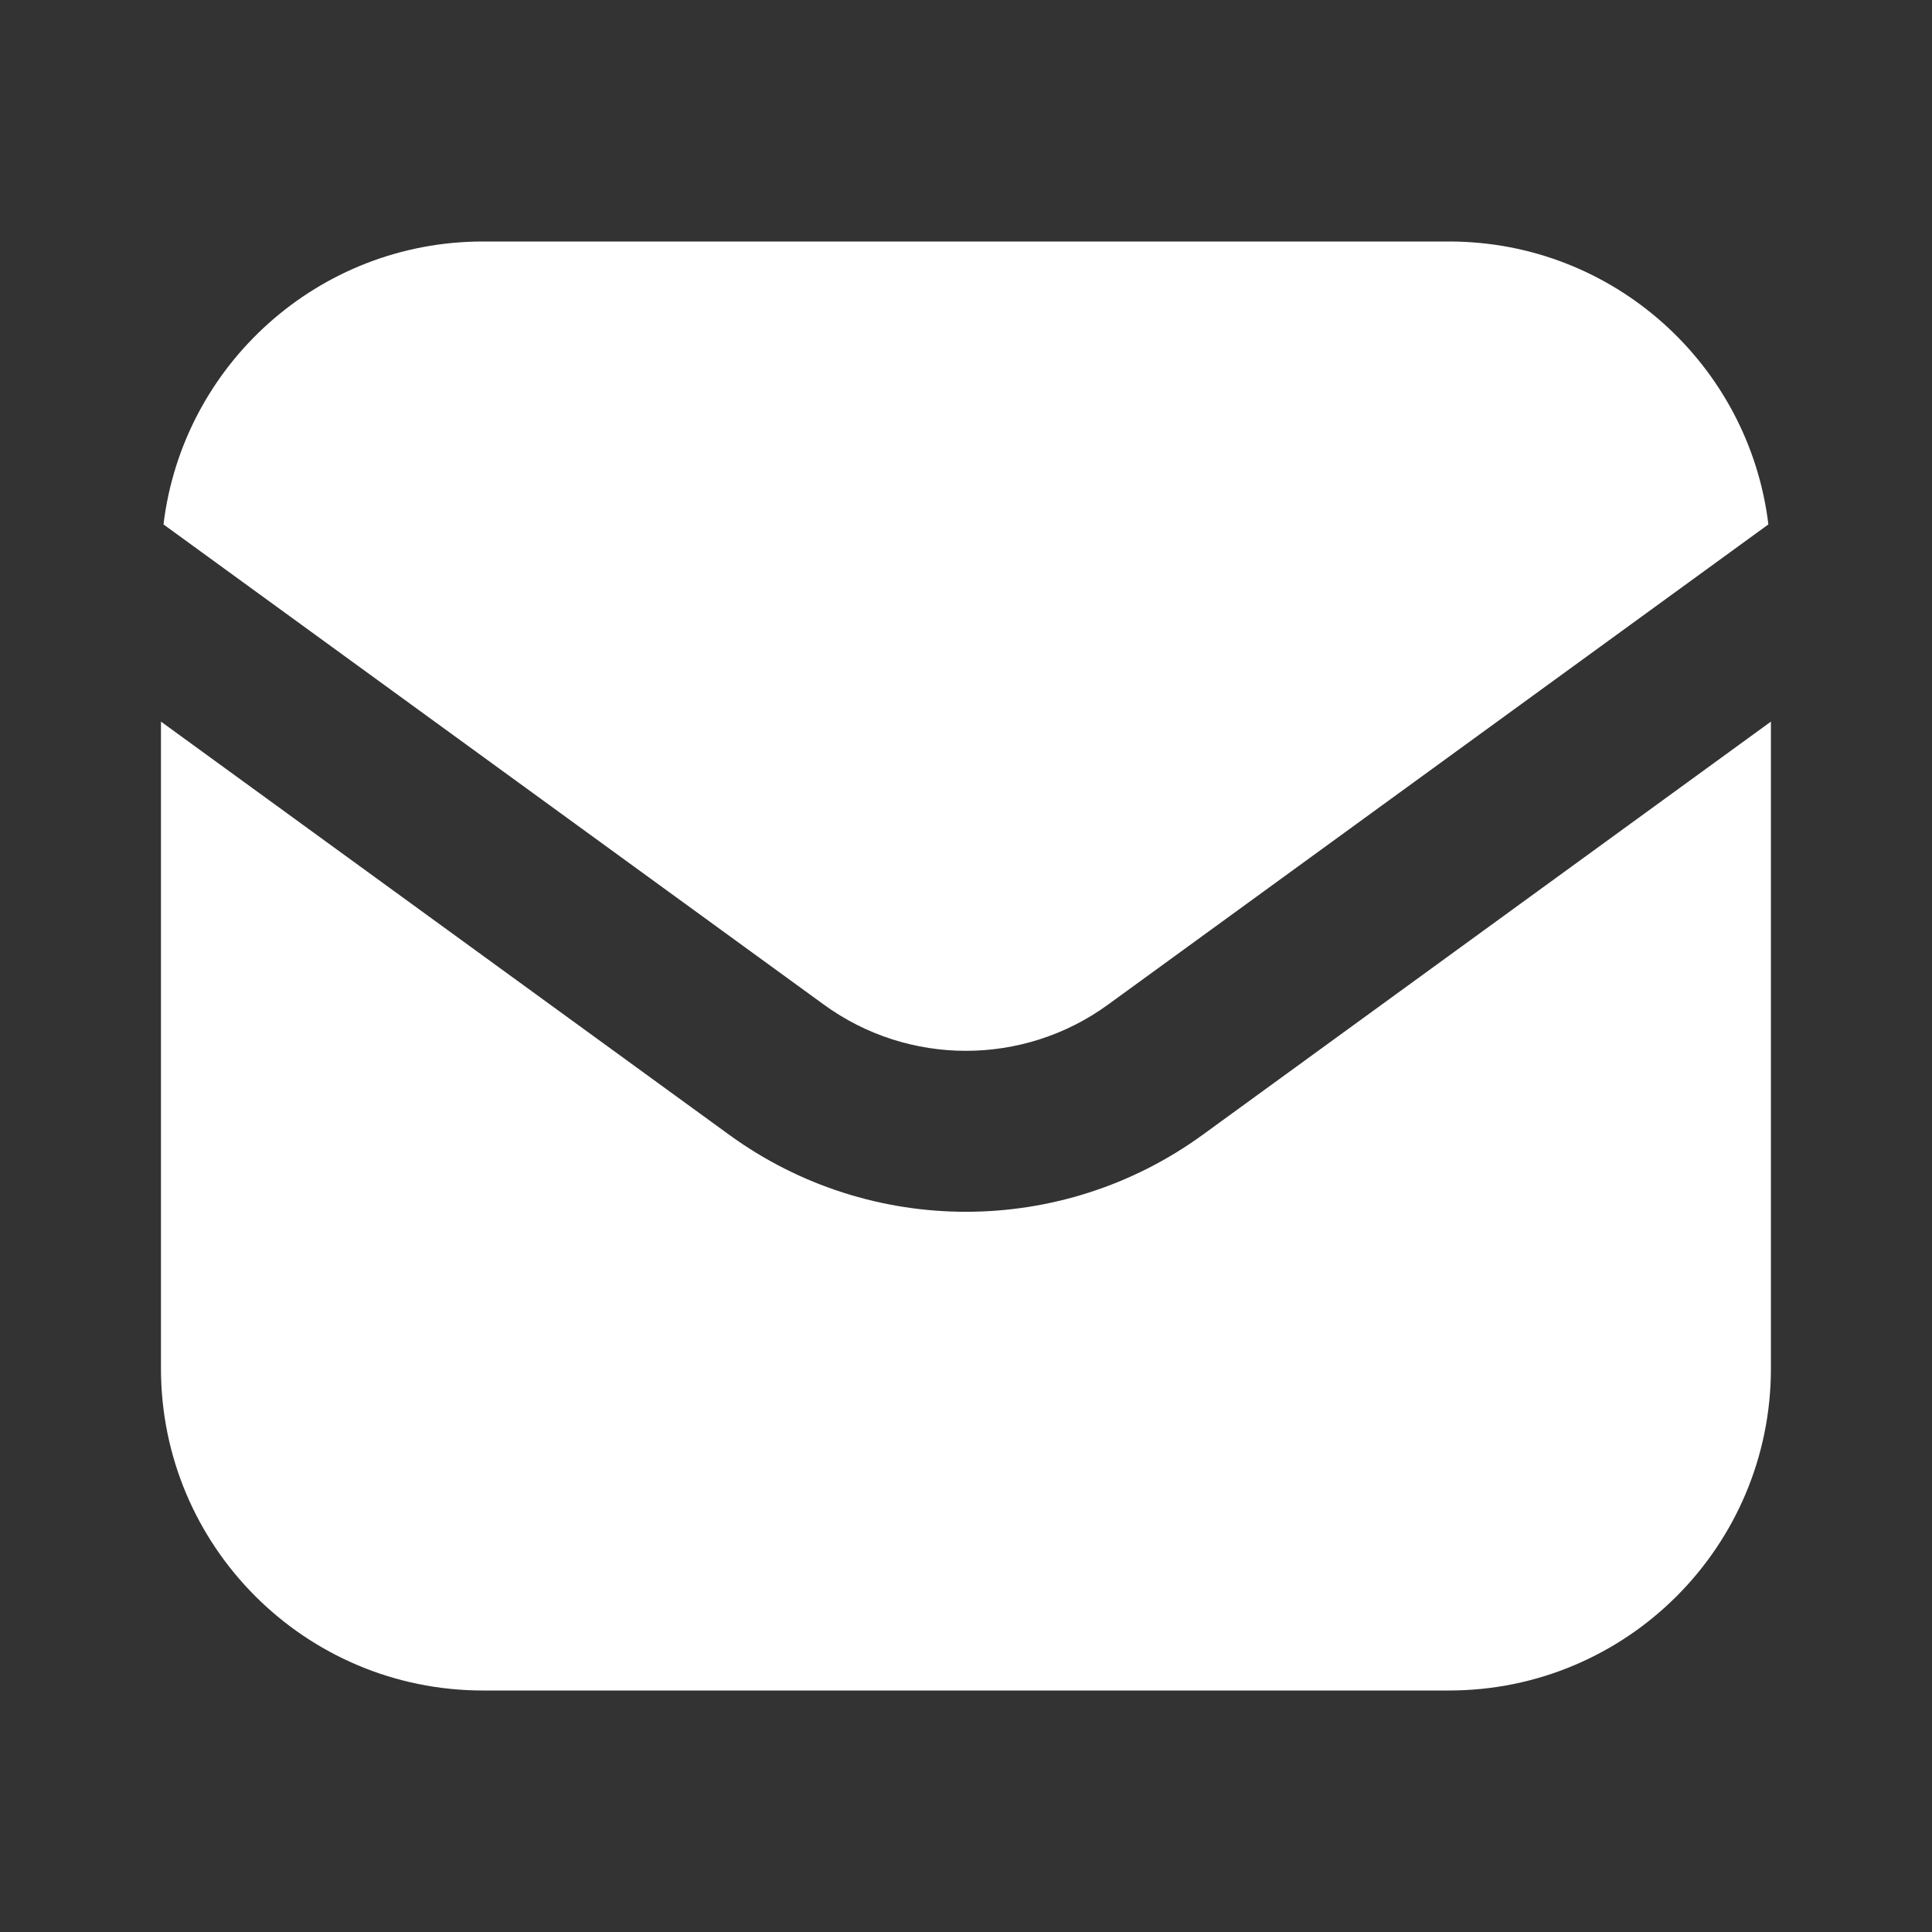 <svg width="16" height="16" viewBox="0 0 16 16" fill="none" xmlns="http://www.w3.org/2000/svg">
<rect x="0" y="0" width="16" height="16" fill="#333333" stroke="none"/>
<path d="M14.666 11.333C14.666 12.806 13.473 14 12 14H4C2.527 14 1.333 12.806 1.333 11.333V5.976L6.039 9.398C7.208 10.248 8.791 10.248 9.96 9.398L14.666 5.976V11.333ZM12 2C13.363 2 14.485 3.023 14.645 4.343L9.176 8.32C8.475 8.83 7.524 8.83 6.823 8.32L1.354 4.343C1.513 3.023 2.637 2 4 2H12Z" fill="white"/>
</svg>
